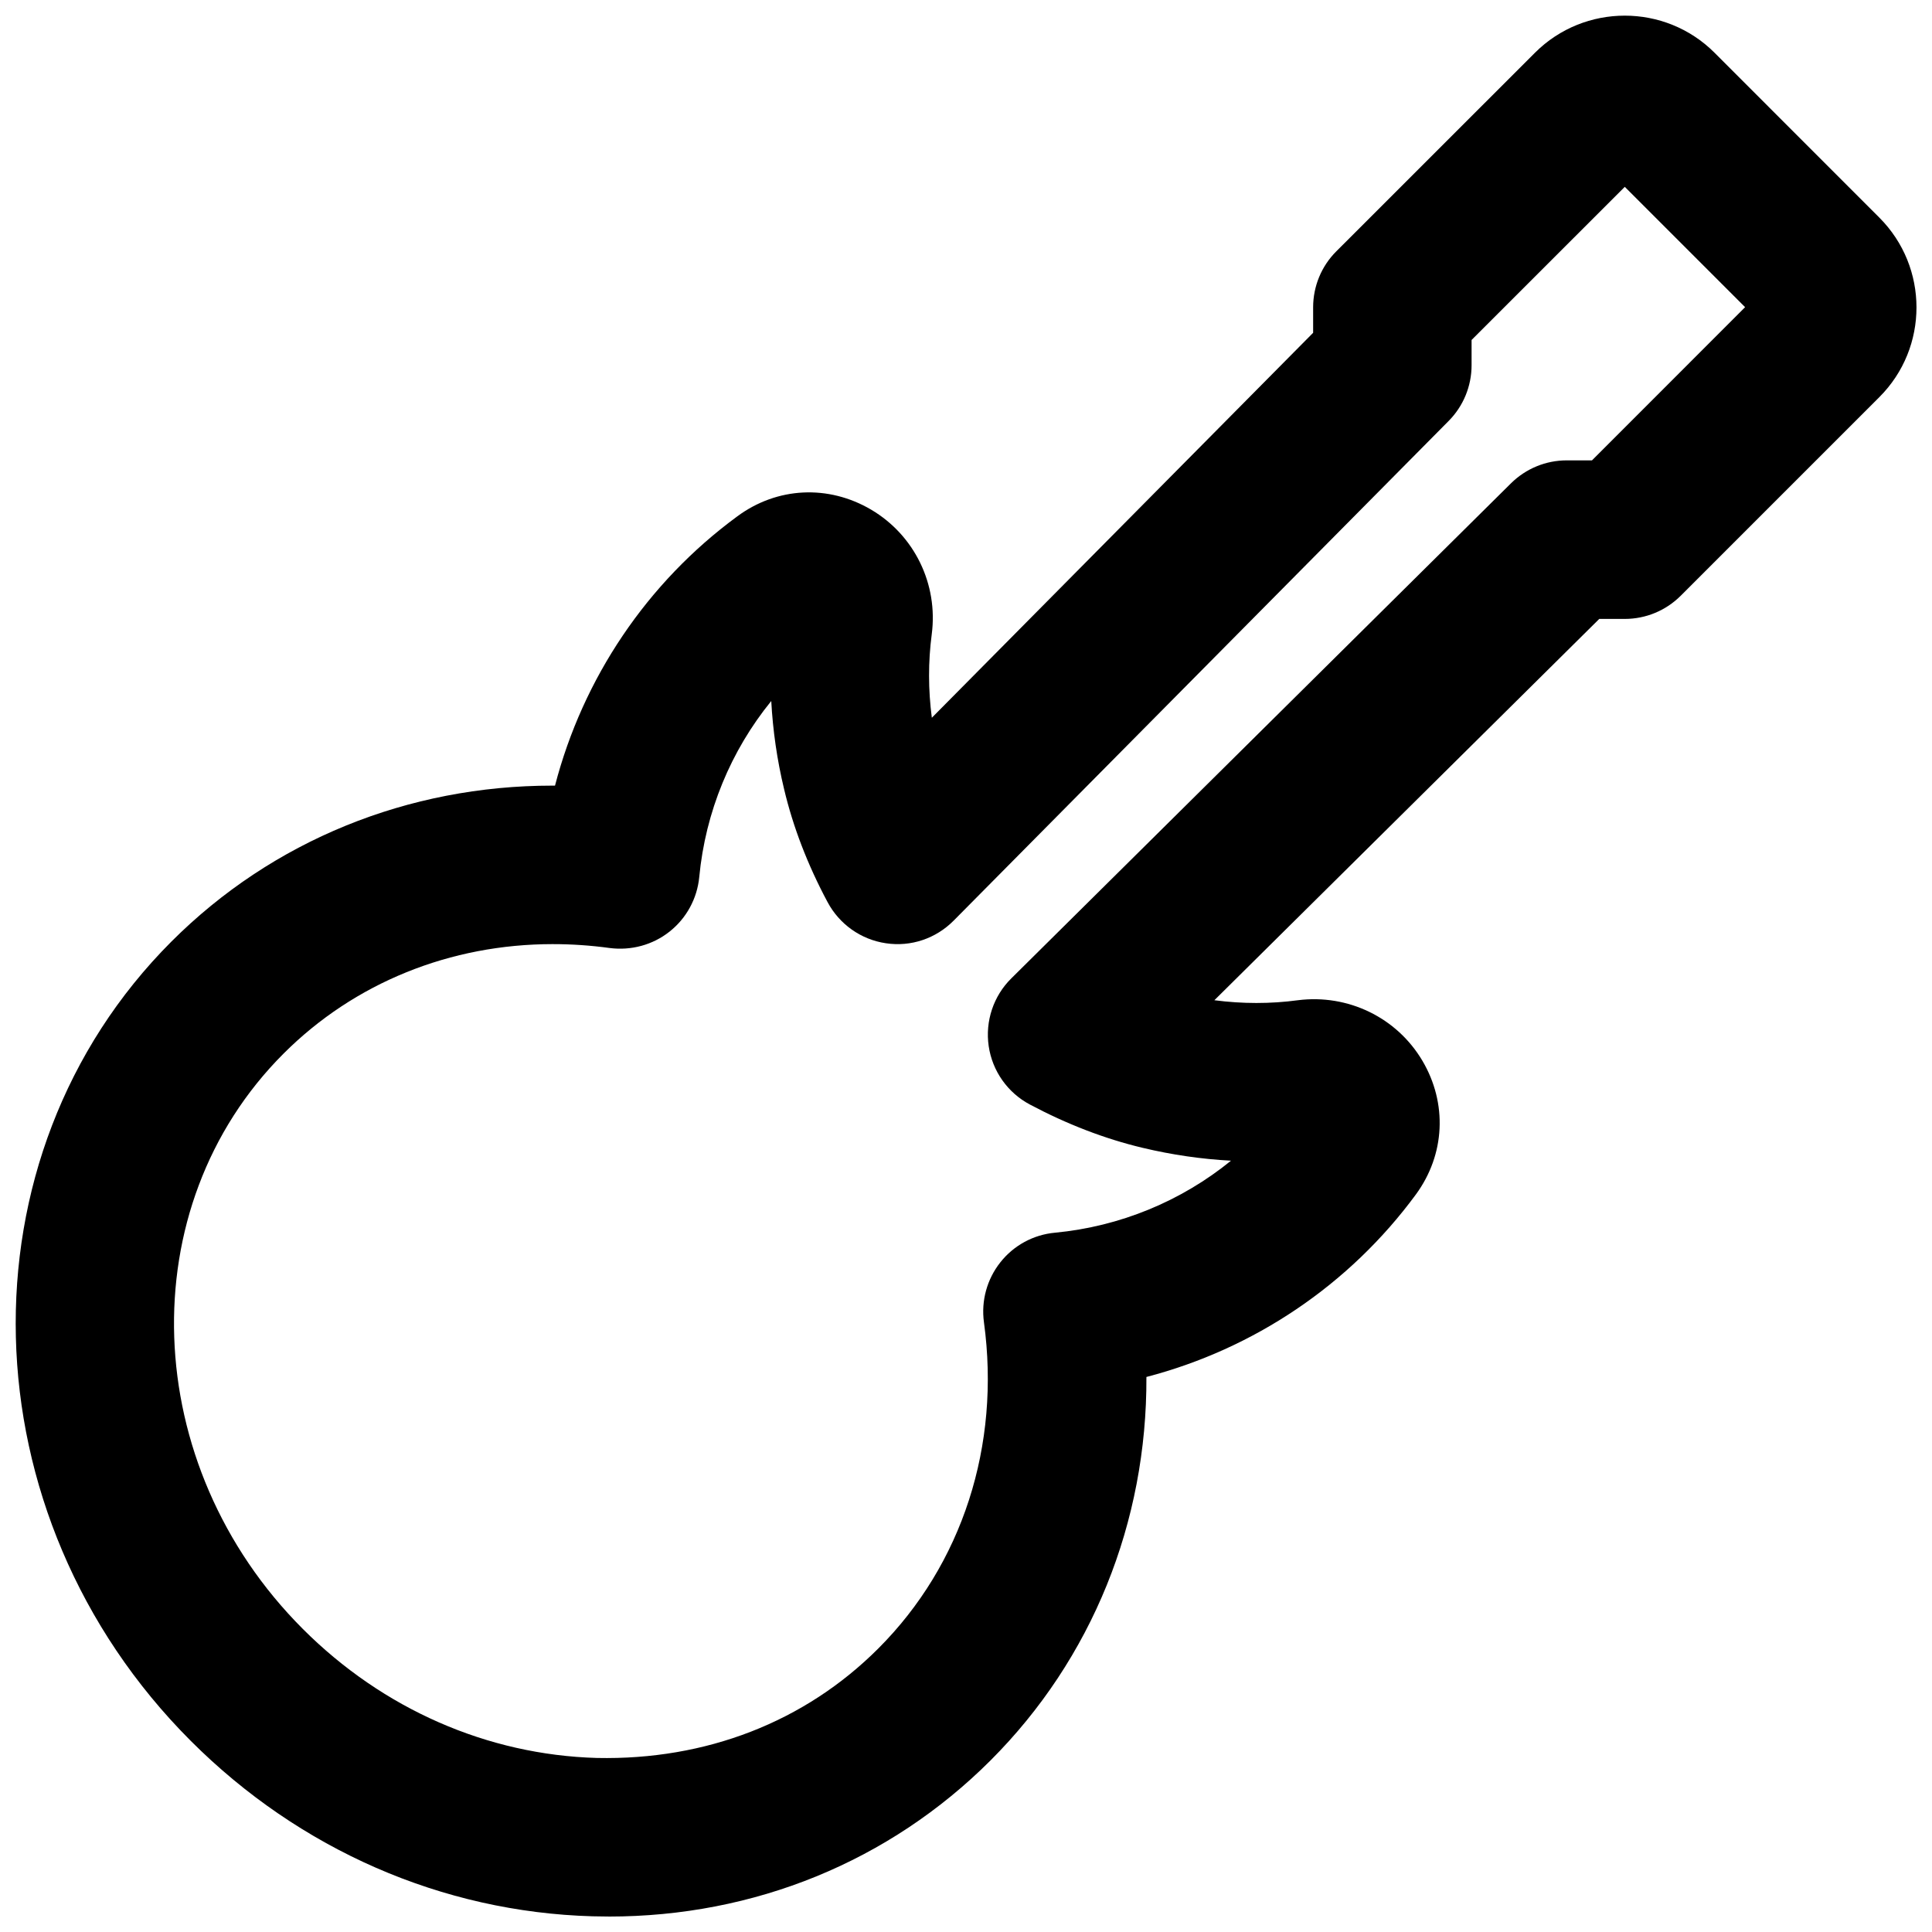 <?xml version="1.0" encoding="UTF-8"?>
<!-- Uploaded to: ICON Repo, www.svgrepo.com, Generator: ICON Repo Mixer Tools -->
<svg width="800px" height="800px" version="1.1" viewBox="144 144 512 512" xmlns="http://www.w3.org/2000/svg">
 <defs>
  <clipPath id="a">
   <path d="m148.09 148.09h503.81v503.81h-503.81z"/>
  </clipPath>
 </defs>
 <g clip-path="url(#a)">
  <path d="m305.34 651.9-4.344-0.062c-39.801-1.133-77.586-17.633-106.41-46.457-59.828-59.828-62.137-154.86-5.144-211.87 26.785-26.785 62.746-41.312 100.95-41.312h0.691c7.391-28.445 24.352-53.781 48.324-71.371 10.539-7.789 24.121-8.438 35.457-1.762 11.484 6.781 17.781 19.734 16.059 33-0.965 7.328-0.945 14.738 0.02 22.148l101.05-102.02v-6.758c0-5.562 2.203-10.914 6.152-14.84l52.648-52.629c13.121-13.098 34.469-13.078 47.547-0.02l43.707 43.727c13.121 13.121 13.121 34.469 0 47.566l-52.629 52.629c-3.945 3.945-9.258 6.152-14.84 6.152h-6.758l-102 101.05c7.391 0.965 14.84 0.988 22.148 0 13.266-1.68 26.199 4.578 32.98 16.039 6.676 11.293 6.023 24.875-1.723 35.434-17.633 23.992-42.973 40.957-71.414 48.367 0.168 38.457-14.379 74.691-41.312 101.62-26.809 26.785-62.578 41.375-101.16 41.375zm-14.82-257.7c-27.145 0-52.562 10.203-71.371 29.012-40.641 40.621-38.332 109.03 5.121 152.49 21.223 21.223 48.891 33.355 77.902 34.176 28.863 0.609 55.082-9.488 74.605-29.031 22.25-22.25 32.434-53.762 27.98-86.426-0.777-5.688 0.797-11.398 4.344-15.891s8.773-7.328 14.484-7.852c17.234-1.637 33.461-8.355 46.645-19.082-7.828-0.418-15.641-1.555-23.387-3.402-9.992-2.371-20.07-6.254-29.914-11.484-5.898-3.129-9.949-8.879-10.914-15.473-0.965-6.613 1.258-13.289 6.004-17.969l132.4-131.18c3.945-3.906 9.238-6.086 14.777-6.086h6.695l40.578-40.598-31.887-31.887-40.598 40.578v6.695c0 5.543-2.184 10.852-6.086 14.777l-131.16 132.4c-4.703 4.746-11.316 7.012-17.969 6.004-6.59-0.965-12.344-5.039-15.473-10.938-5.289-9.887-9.152-19.965-11.504-29.914-1.867-7.746-2.981-15.555-3.402-23.344-10.727 13.184-17.445 29.391-19.082 46.645-0.547 5.688-3.379 10.914-7.871 14.465-4.473 3.547-10.203 5.082-15.891 4.344-5.039-0.691-10.078-1.027-15.031-1.027zm321.83-162.88h0.211z"/>
 </g>
</svg>
